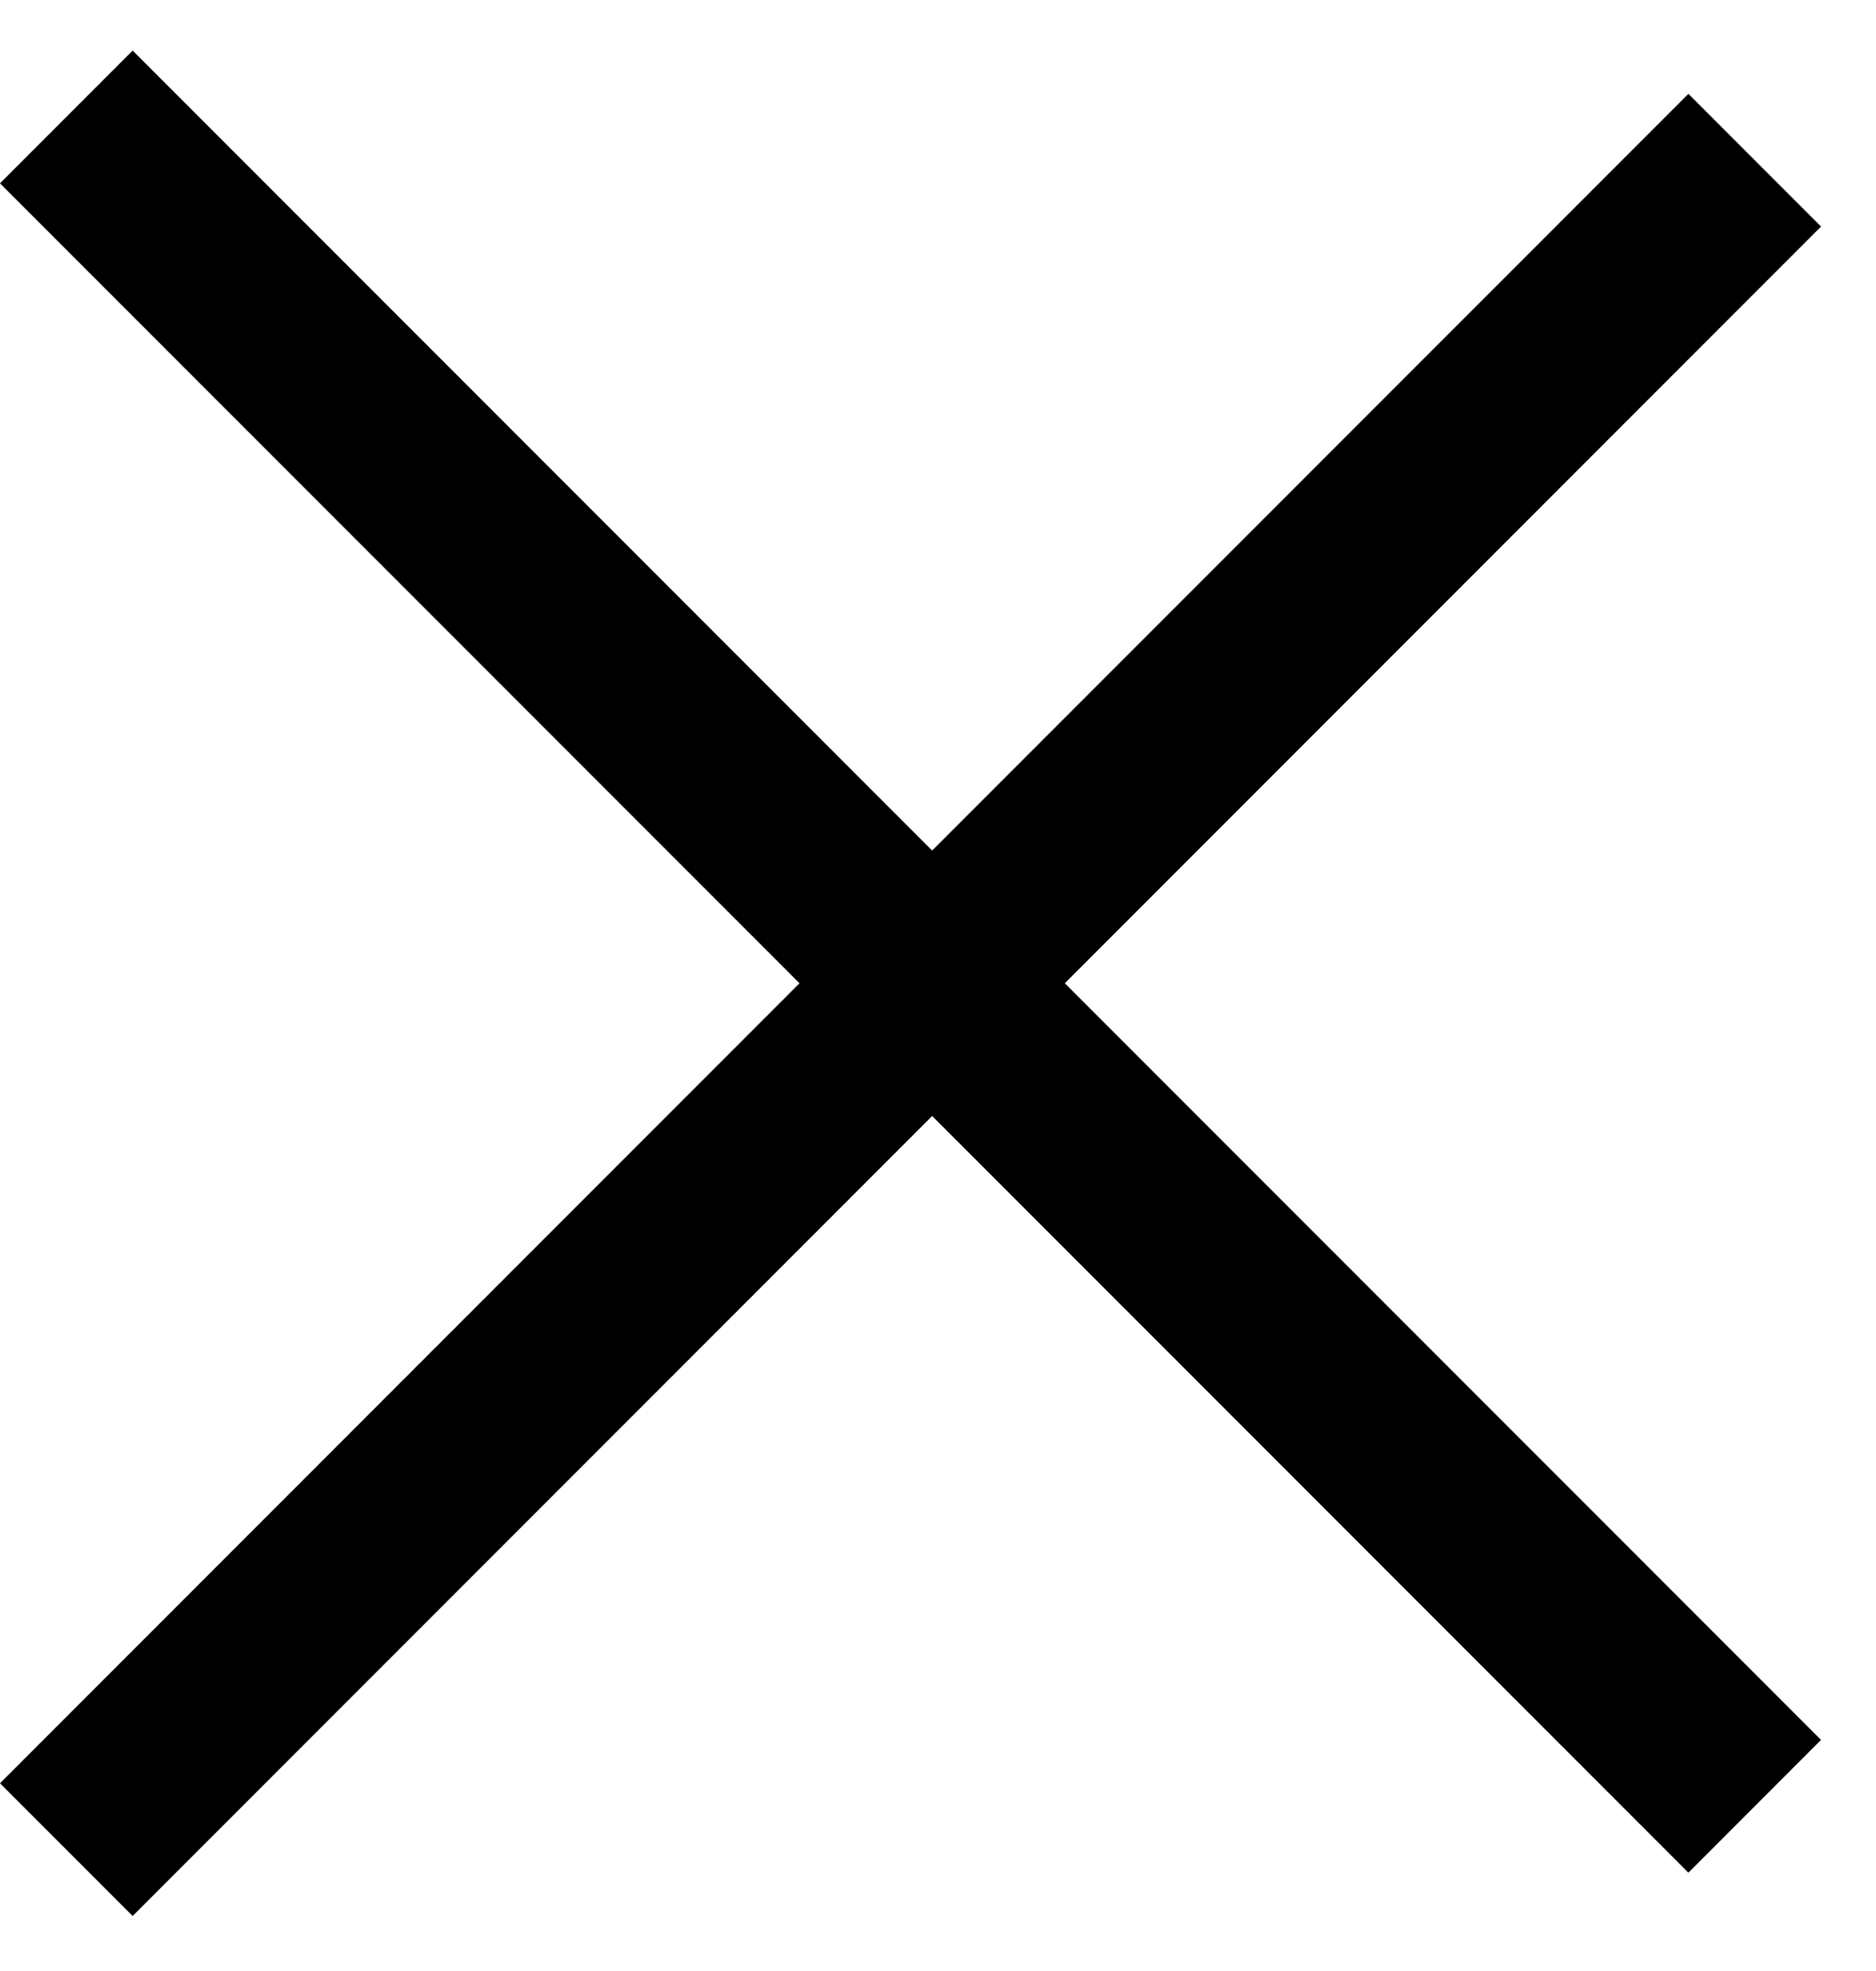 <svg width="20" height="21" viewBox="0 0 20 21" fill="none" xmlns="http://www.w3.org/2000/svg">
<line x1="0.707" y1="1.246" x2="18.707" y2="19.245" stroke="black" stroke-width="2"/>
<line x1="18.707" y1="1.707" x2="0.707" y2="19.707" stroke="black" stroke-width="2"/>
</svg>

